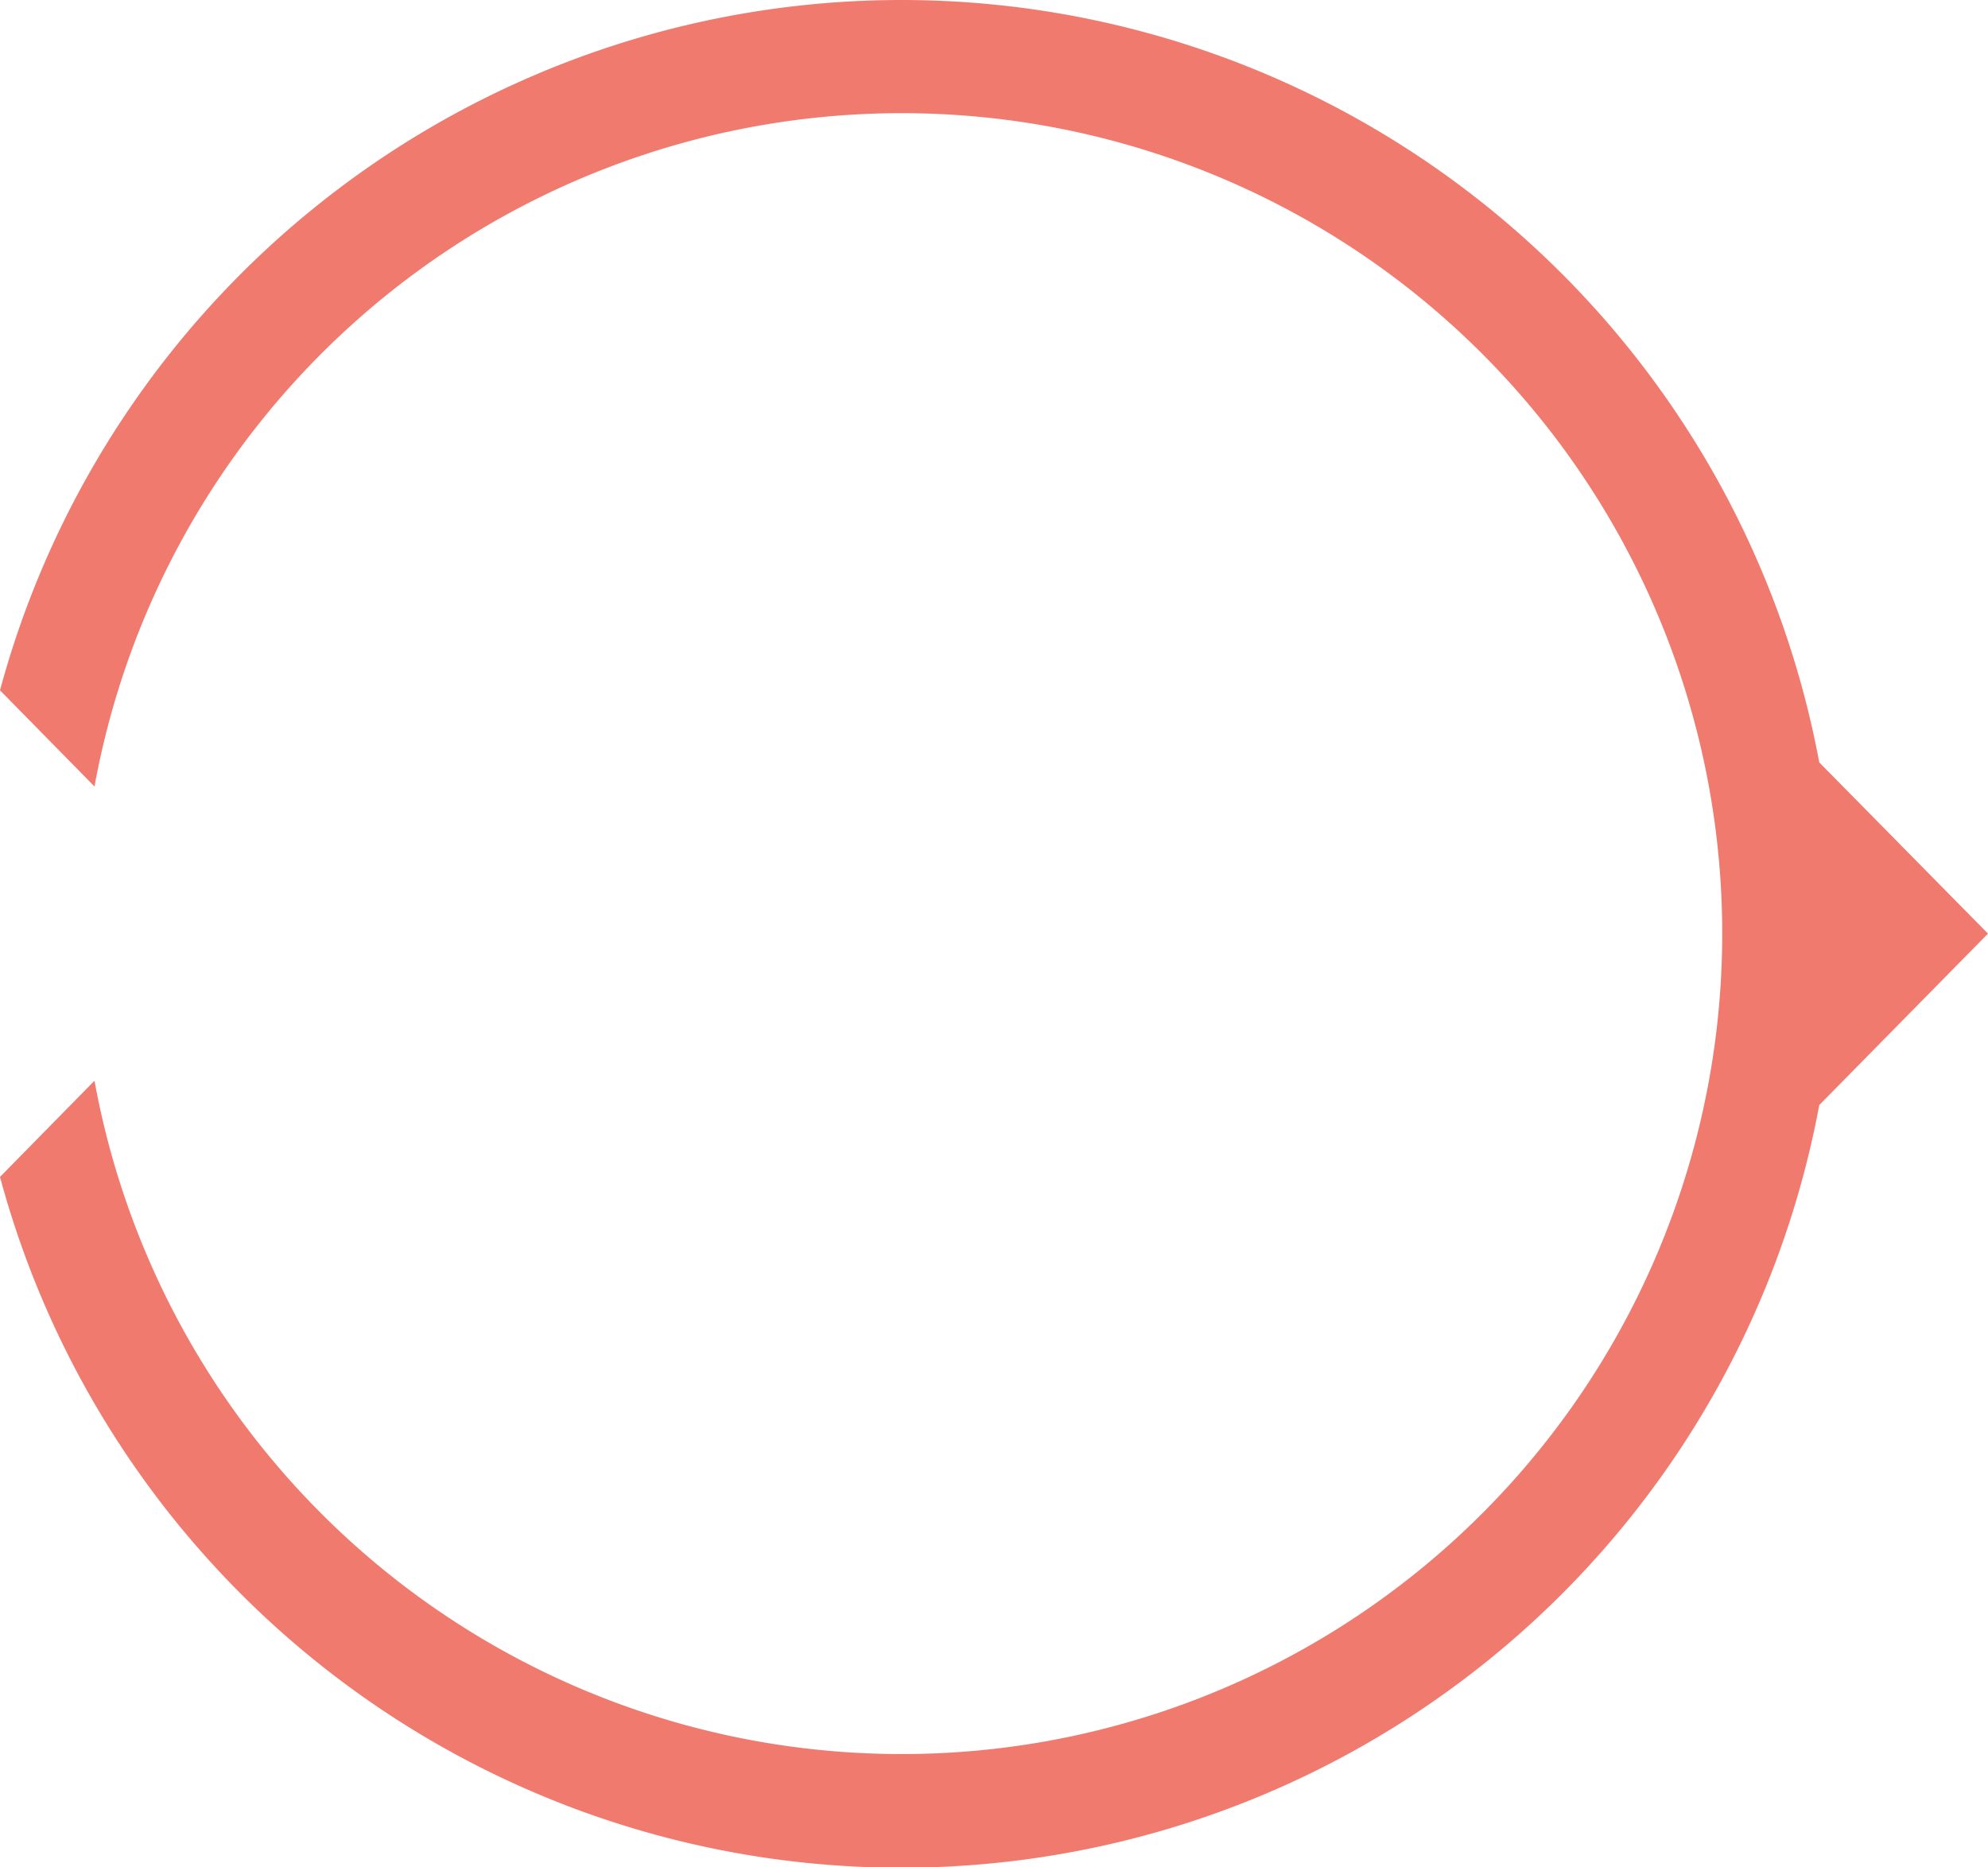 <svg xmlns="http://www.w3.org/2000/svg" viewBox="0 0 175.66 165"><defs><style>.cls-1{fill:#f17a6f;}</style></defs><g id="レイヤー_2" data-name="レイヤー 2"><g id="レイヤー_1-2" data-name="レイヤー 1"><path class="cls-1" d="M79.66,0A82.52,82.52,0,0,0,0,61L8.35,69.5a72.5,72.5,0,1,1,0,26L0,104a82.49,82.49,0,0,0,160.75-6.35L175.66,82.5,160.75,67.37A82.5,82.5,0,0,0,79.66,0Z"/></g></g></svg>